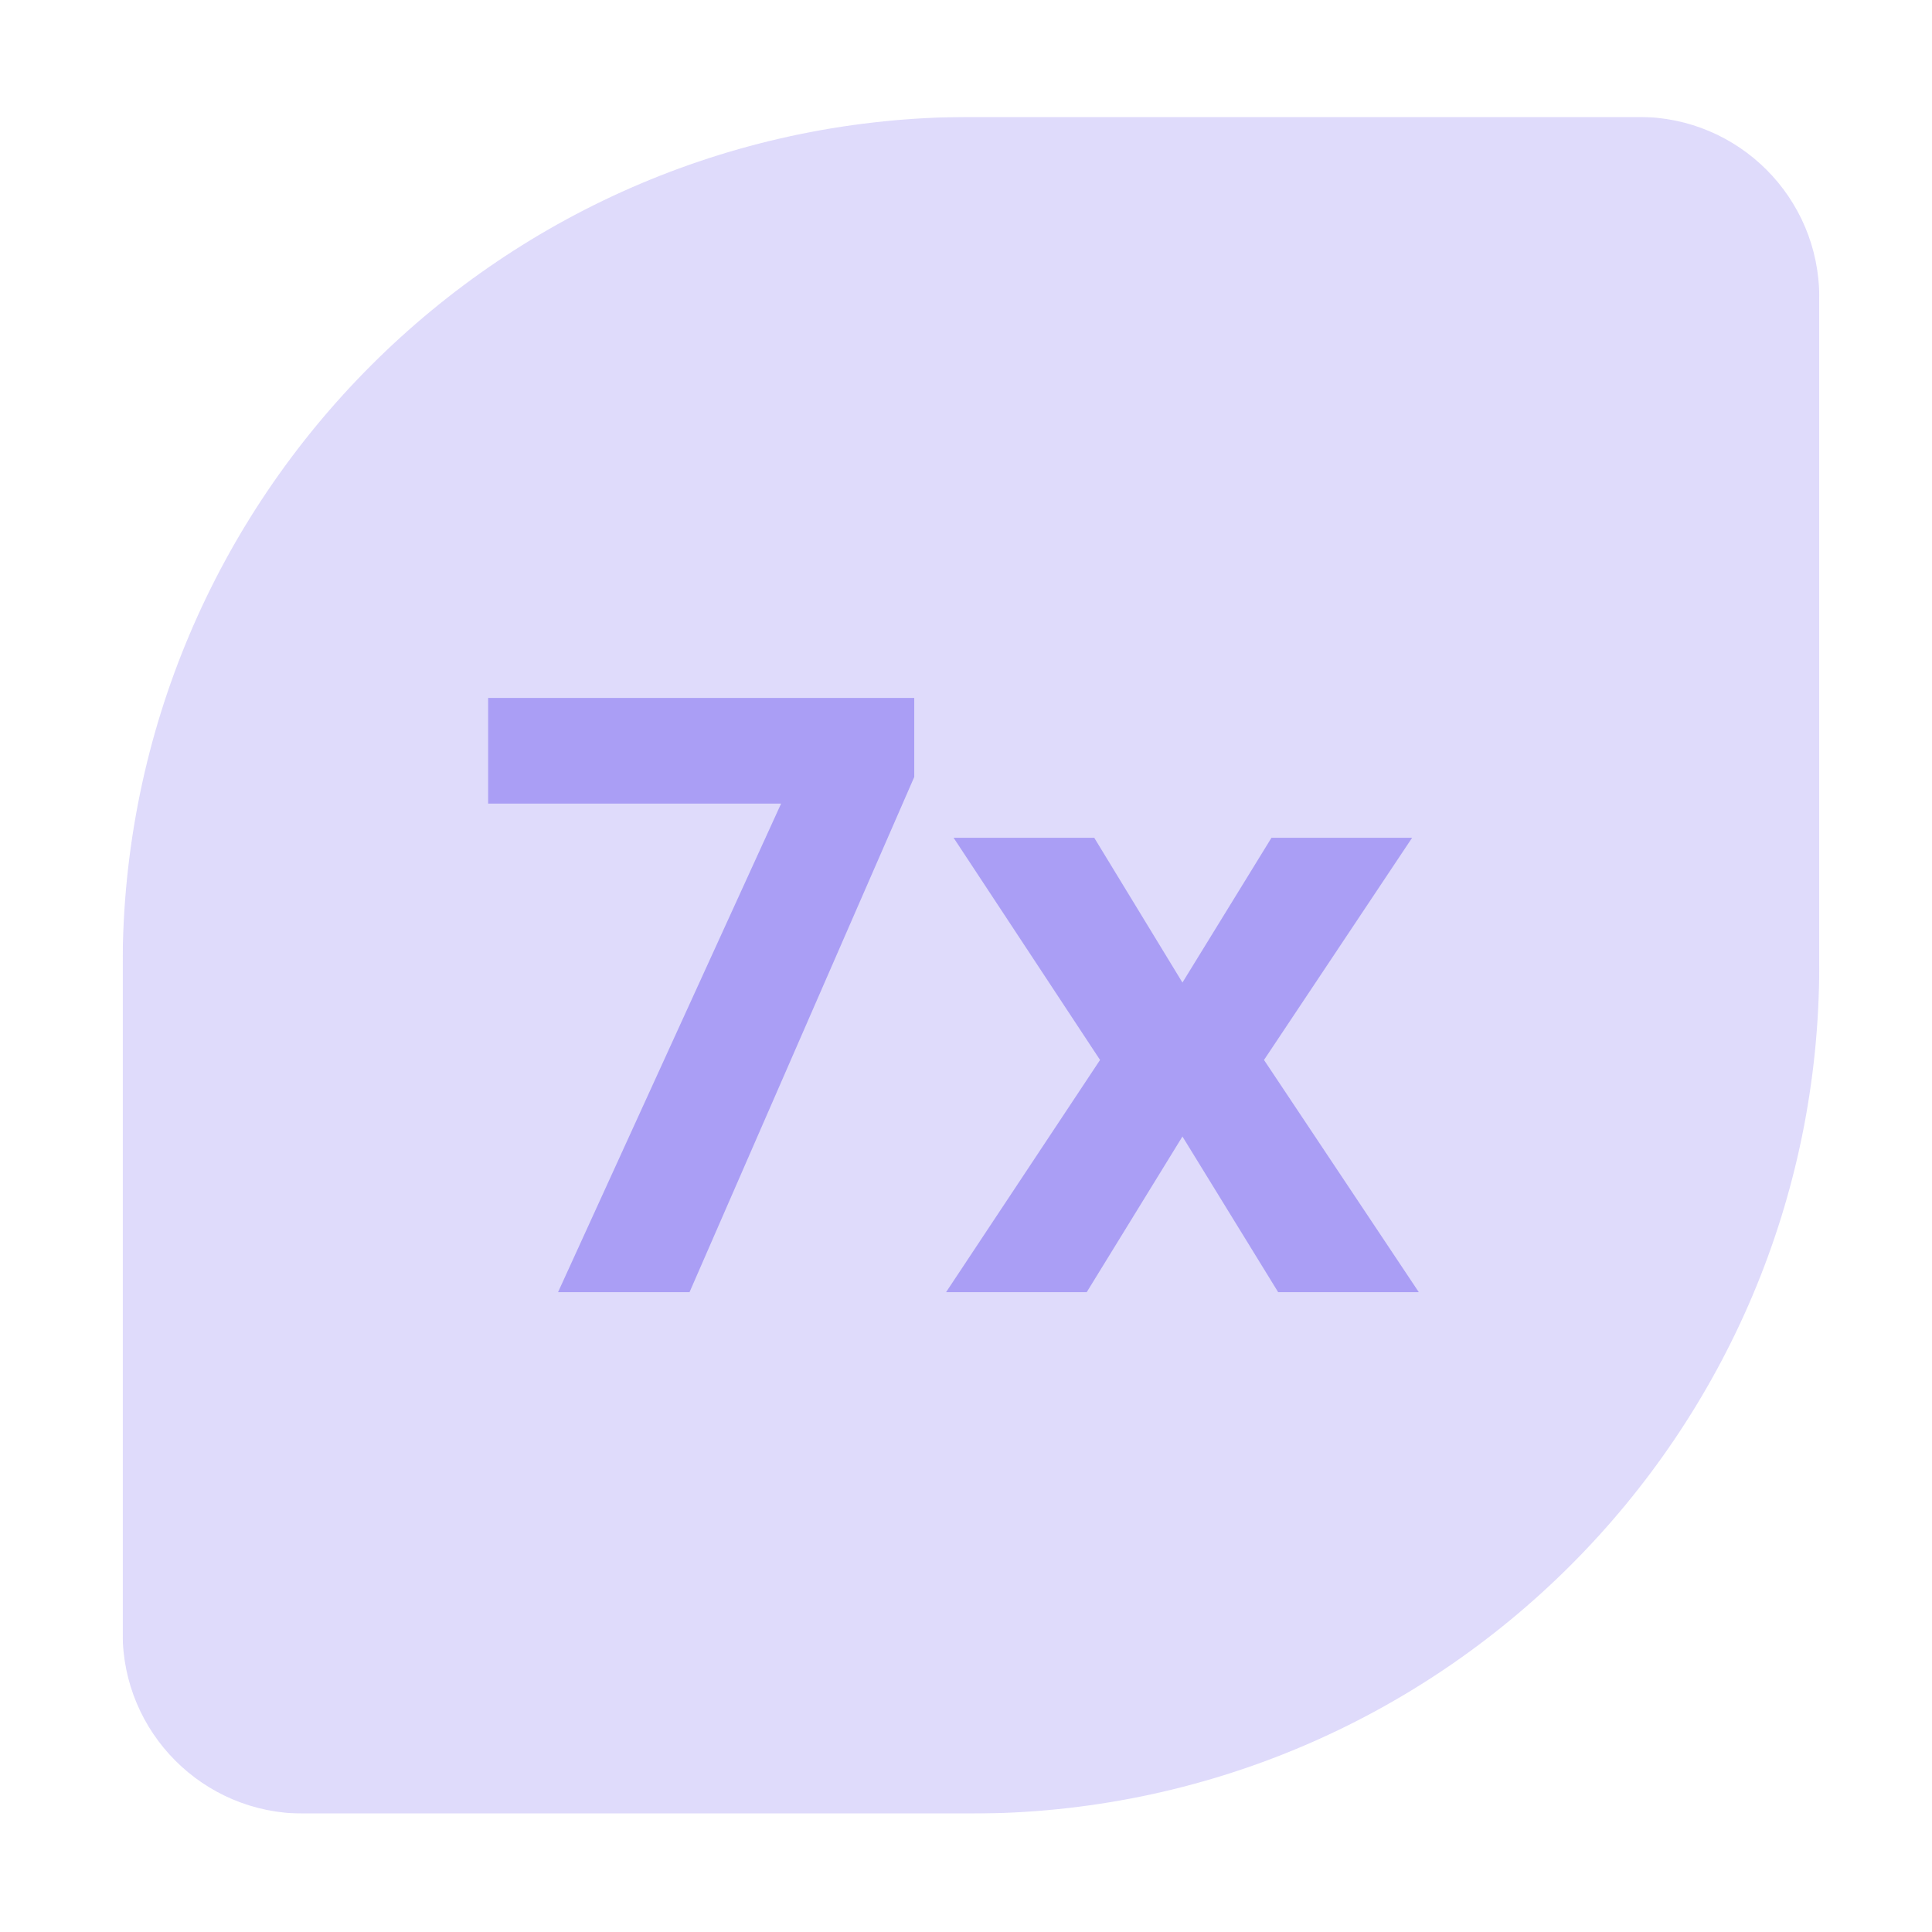 <svg width="65" height="65" viewBox="0 0 65 65" fill="none" xmlns="http://www.w3.org/2000/svg">
<g clip-path="url(#clip0_6824_2943)">
<g style="mix-blend-mode:multiply" opacity="0.3">
<path d="M4.126 32.474C4.126 16.712 16.904 3.934 32.666 3.934H55.142C58.492 3.934 61.207 6.649 61.207 9.998V32.474C61.207 48.237 48.429 61.015 32.666 61.015H10.191C6.841 61.015 4.126 58.299 4.126 54.95V32.474Z" fill="#9485F2"/>
</g>
<path opacity="0.7" d="M18.775 43.473L26.279 27.037H16.423V23.481H30.759V26.141L23.199 43.473H18.775ZM37.01 35.661L32.082 28.185H36.814L39.782 33.057L42.778 28.185H47.51L42.526 35.661L47.734 43.473H43.002L39.782 38.237L36.562 43.473H31.83L37.01 35.661Z" fill="#9485F2"/>
</g>
<defs>
<clipPath id="clip0_6824_2943">
<rect width="57.081" height="57.081" fill="white" transform="translate(4.126 3.934)"/>
</clipPath>
</defs>
</svg>

